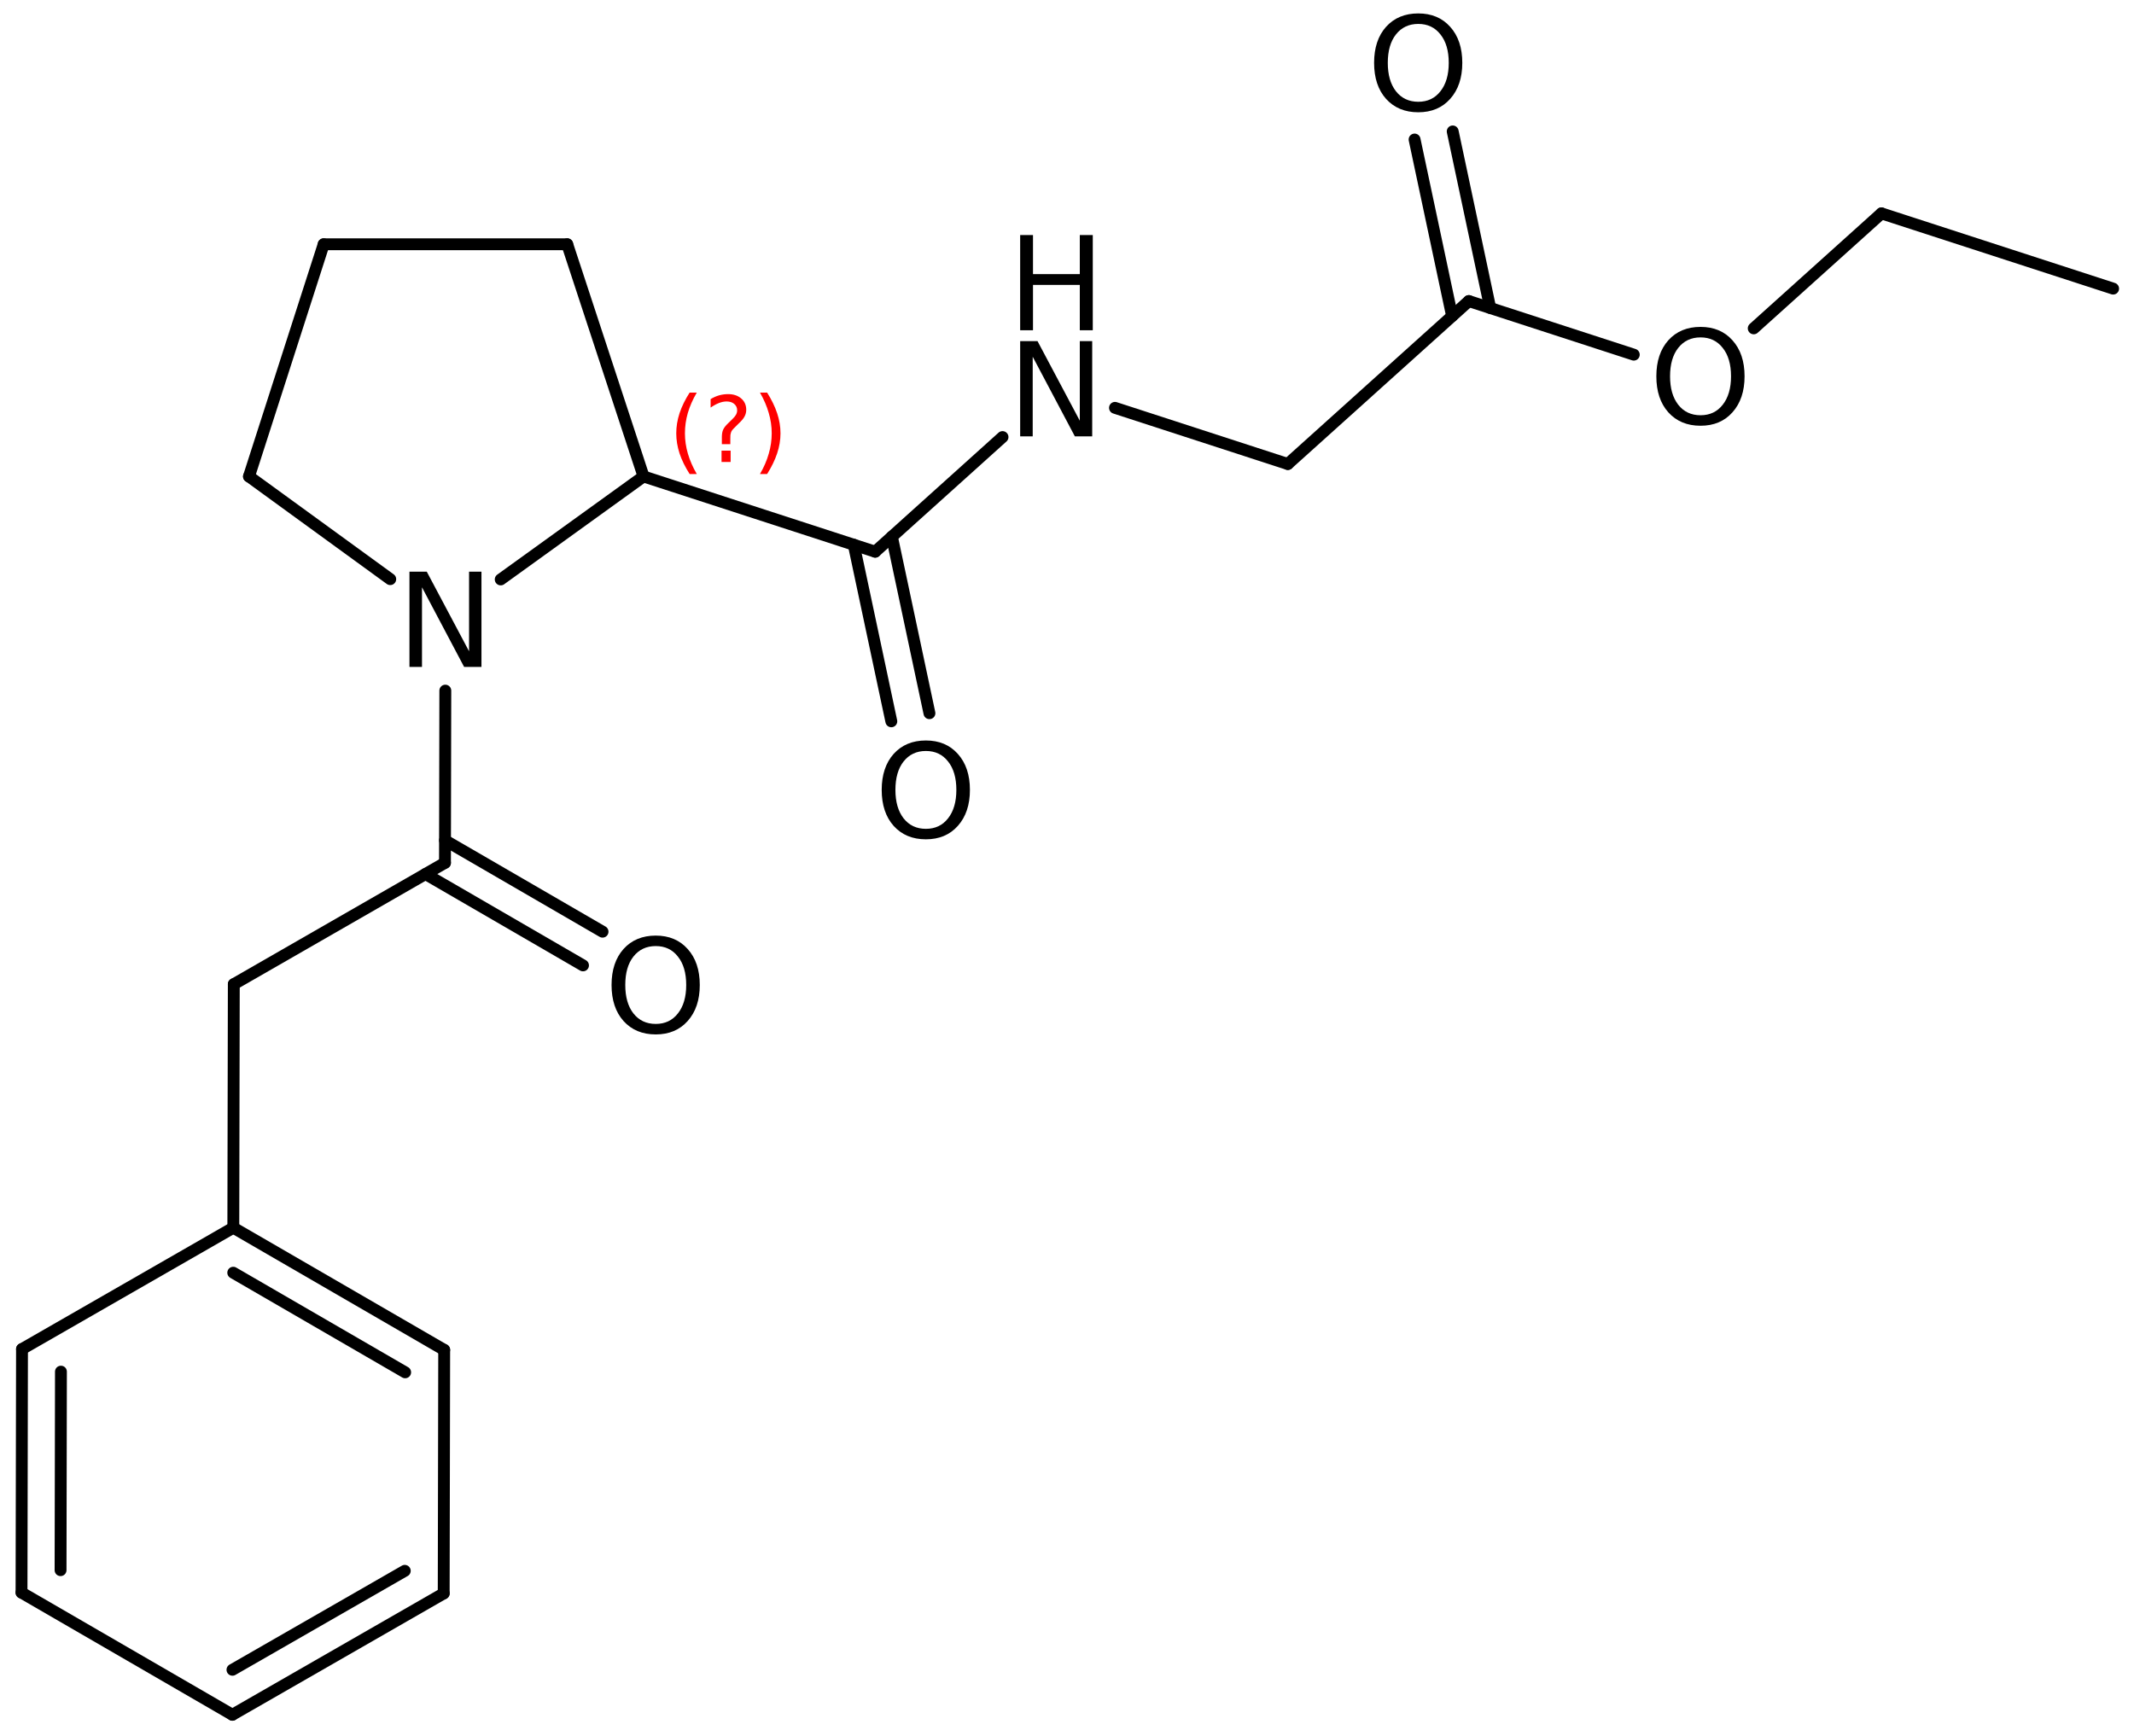<?xml version='1.0' encoding='UTF-8'?>
<!DOCTYPE svg PUBLIC "-//W3C//DTD SVG 1.1//EN" "http://www.w3.org/Graphics/SVG/1.1/DTD/svg11.dtd">
<svg version='1.2' xmlns='http://www.w3.org/2000/svg' xmlns:xlink='http://www.w3.org/1999/xlink' width='89.019mm' height='72.438mm' viewBox='0 0 89.019 72.438'>
  <desc>Generated by the Chemistry Development Kit (http://github.com/cdk)</desc>
  <g stroke-linecap='round' stroke-linejoin='round' stroke='#000000' stroke-width='.495' fill='#000000'>
    <rect x='.0' y='.0' width='90.0' height='73.0' fill='#FFFFFF' stroke='none'/>
    <g id='mol1' class='mol'>
      <line id='mol1bnd1' class='bond' x1='88.148' y1='12.041' x2='78.485' y2='8.902'/>
      <line id='mol1bnd2' class='bond' x1='78.485' y1='8.902' x2='73.156' y2='13.699'/>
      <line id='mol1bnd3' class='bond' x1='68.153' y1='14.796' x2='61.272' y2='12.56'/>
      <g id='mol1bnd4' class='bond'>
        <line x1='60.574' y1='13.188' x2='59.009' y2='5.821'/>
        <line x1='62.164' y1='12.85' x2='60.599' y2='5.483'/>
      </g>
      <line id='mol1bnd5' class='bond' x1='61.272' y1='12.56' x2='53.721' y2='19.358'/>
      <line id='mol1bnd6' class='bond' x1='53.721' y1='19.358' x2='46.511' y2='17.015'/>
      <line id='mol1bnd7' class='bond' x1='41.82' y1='18.234' x2='36.508' y2='23.017'/>
      <g id='mol1bnd8' class='bond'>
        <line x1='37.205' y1='22.389' x2='38.771' y2='29.755'/>
        <line x1='35.615' y1='22.726' x2='37.181' y2='30.093'/>
      </g>
      <line id='mol1bnd9' class='bond' x1='36.508' y1='23.017' x2='26.845' y2='19.877'/>
      <line id='mol1bnd10' class='bond' x1='26.845' y1='19.877' x2='23.662' y2='10.191'/>
      <line id='mol1bnd11' class='bond' x1='23.662' y1='10.191' x2='13.502' y2='10.191'/>
      <line id='mol1bnd12' class='bond' x1='13.502' y1='10.191' x2='10.386' y2='19.877'/>
      <line id='mol1bnd13' class='bond' x1='10.386' y1='19.877' x2='16.279' y2='24.162'/>
      <line id='mol1bnd14' class='bond' x1='26.845' y1='19.877' x2='20.887' y2='24.174'/>
      <line id='mol1bnd15' class='bond' x1='18.576' y1='28.813' x2='18.562' y2='35.997'/>
      <g id='mol1bnd16' class='bond'>
        <line x1='18.564' y1='35.059' x2='25.135' y2='38.87'/>
        <line x1='17.748' y1='36.465' x2='24.32' y2='40.276'/>
      </g>
      <line id='mol1bnd17' class='bond' x1='18.562' y1='35.997' x2='9.753' y2='41.06'/>
      <line id='mol1bnd18' class='bond' x1='9.753' y1='41.06' x2='9.733' y2='51.22'/>
      <g id='mol1bnd19' class='bond'>
        <line x1='18.529' y1='56.317' x2='9.733' y2='51.22'/>
        <line x1='16.901' y1='57.253' x2='9.73' y2='53.097'/>
      </g>
      <line id='mol1bnd20' class='bond' x1='18.529' y1='56.317' x2='18.509' y2='66.477'/>
      <g id='mol1bnd21' class='bond'>
        <line x1='9.694' y1='71.54' x2='18.509' y2='66.477'/>
        <line x1='9.697' y1='69.663' x2='16.885' y2='65.535'/>
      </g>
      <line id='mol1bnd22' class='bond' x1='9.694' y1='71.54' x2='.898' y2='66.443'/>
      <g id='mol1bnd23' class='bond'>
        <line x1='.918' y1='56.283' x2='.898' y2='66.443'/>
        <line x1='2.542' y1='57.225' x2='2.526' y2='65.507'/>
      </g>
      <line id='mol1bnd24' class='bond' x1='9.733' y1='51.22' x2='.918' y2='56.283'/>
      <path id='mol1atm3' class='atom' d='M70.937 14.076q-.584 -.0 -.93 .438q-.341 .432 -.341 1.186q.0 .748 .341 1.186q.346 .438 .93 .438q.584 -.0 .925 -.438q.347 -.438 .347 -1.186q-.0 -.754 -.347 -1.186q-.341 -.438 -.925 -.438zM70.937 13.638q.834 -.0 1.332 .559q.505 .56 .505 1.503q.0 .936 -.505 1.502q-.498 .56 -1.332 .56q-.839 -.0 -1.344 -.56q-.499 -.559 -.499 -1.502q.0 -.943 .499 -1.503q.505 -.559 1.344 -.559z' stroke='none'/>
      <path id='mol1atm5' class='atom' d='M59.163 .998q-.584 -.0 -.931 .438q-.341 .432 -.341 1.186q.0 .748 .341 1.186q.347 .438 .931 .438q.583 -.0 .924 -.438q.347 -.438 .347 -1.186q-.0 -.754 -.347 -1.186q-.341 -.438 -.924 -.438zM59.163 .56q.833 -.0 1.332 .56q.504 .559 .504 1.502q.0 .937 -.504 1.502q-.499 .56 -1.332 .56q-.84 -.0 -1.345 -.56q-.498 -.559 -.498 -1.502q-.0 -.943 .498 -1.502q.505 -.56 1.345 -.56z' stroke='none'/>
      <g id='mol1atm7' class='atom'>
        <path d='M42.556 14.232h.724l1.764 3.321v-3.321h.517v3.972h-.724l-1.758 -3.321v3.321h-.523v-3.972z' stroke='none'/>
        <path d='M42.556 9.806h.535v1.63h1.953v-1.63h.541v3.972h-.541v-1.892h-1.953v1.892h-.535v-3.972z' stroke='none'/>
      </g>
      <path id='mol1atm9' class='atom' d='M38.623 31.331q-.584 -.0 -.93 .438q-.341 .431 -.341 1.186q.0 .748 .341 1.186q.346 .438 .93 .438q.584 -.0 .925 -.438q.346 -.438 .346 -1.186q.0 -.755 -.346 -1.186q-.341 -.438 -.925 -.438zM38.623 30.893q.834 -.0 1.332 .559q.505 .56 .505 1.503q.0 .936 -.505 1.502q-.498 .559 -1.332 .559q-.839 .0 -1.344 -.559q-.499 -.56 -.499 -1.502q.0 -.943 .499 -1.503q.505 -.559 1.344 -.559z' stroke='none'/>
      <path id='mol1atm14' class='atom' d='M17.08 23.851h.723l1.764 3.321v-3.321h.517v3.972h-.724l-1.757 -3.321v3.321h-.523v-3.972z' stroke='none'/>
      <path id='mol1atm16' class='atom' d='M27.354 39.47q-.584 .0 -.931 .438q-.34 .432 -.34 1.186q-.0 .749 .34 1.186q.347 .438 .931 .438q.584 .0 .924 -.438q.347 -.437 .347 -1.186q.0 -.754 -.347 -1.186q-.34 -.438 -.924 -.438zM27.354 39.033q.833 -.0 1.332 .559q.505 .56 .505 1.502q-.0 .937 -.505 1.503q-.499 .559 -1.332 .559q-.839 .0 -1.344 -.559q-.499 -.56 -.499 -1.503q-.0 -.942 .499 -1.502q.505 -.559 1.344 -.559z' stroke='none'/>
      <path d='M29.066 16.379q-.251 .43 -.374 .851q-.12 .418 -.12 .848q.0 .43 .124 .851q.123 .422 .37 .847h-.298q-.281 -.438 -.421 -.86q-.137 -.421 -.137 -.838q.0 -.418 .137 -.839q.14 -.422 .421 -.86h.298zM30.099 18.801h.379v.473h-.379v-.473zM30.465 18.529h-.353v-.29q-.0 -.187 .051 -.306q.051 -.124 .221 -.285l.166 -.162q.107 -.102 .154 -.188q.046 -.089 .046 -.178q.0 -.166 -.123 -.269q-.119 -.102 -.319 -.102q-.149 .0 -.315 .064q-.166 .064 -.35 .192v-.354q.175 -.106 .354 -.157q.183 -.051 .375 -.051q.34 -.0 .549 .183q.208 .179 .208 .472q.0 .145 -.068 .273q-.064 .128 -.234 .285l-.162 .162q-.089 .085 -.127 .136q-.035 .051 -.047 .098q-.013 .038 -.022 .094q-.004 .055 -.004 .153v.23zM31.702 16.379h.298q.277 .438 .418 .86q.14 .421 .14 .839q.0 .417 -.14 .838q-.141 .422 -.418 .86h-.298q.247 -.425 .366 -.847q.124 -.421 .124 -.851q-.0 -.43 -.124 -.848q-.119 -.421 -.366 -.851z' stroke='none' fill='#FF0000'/>
    </g>
  </g>
</svg>
